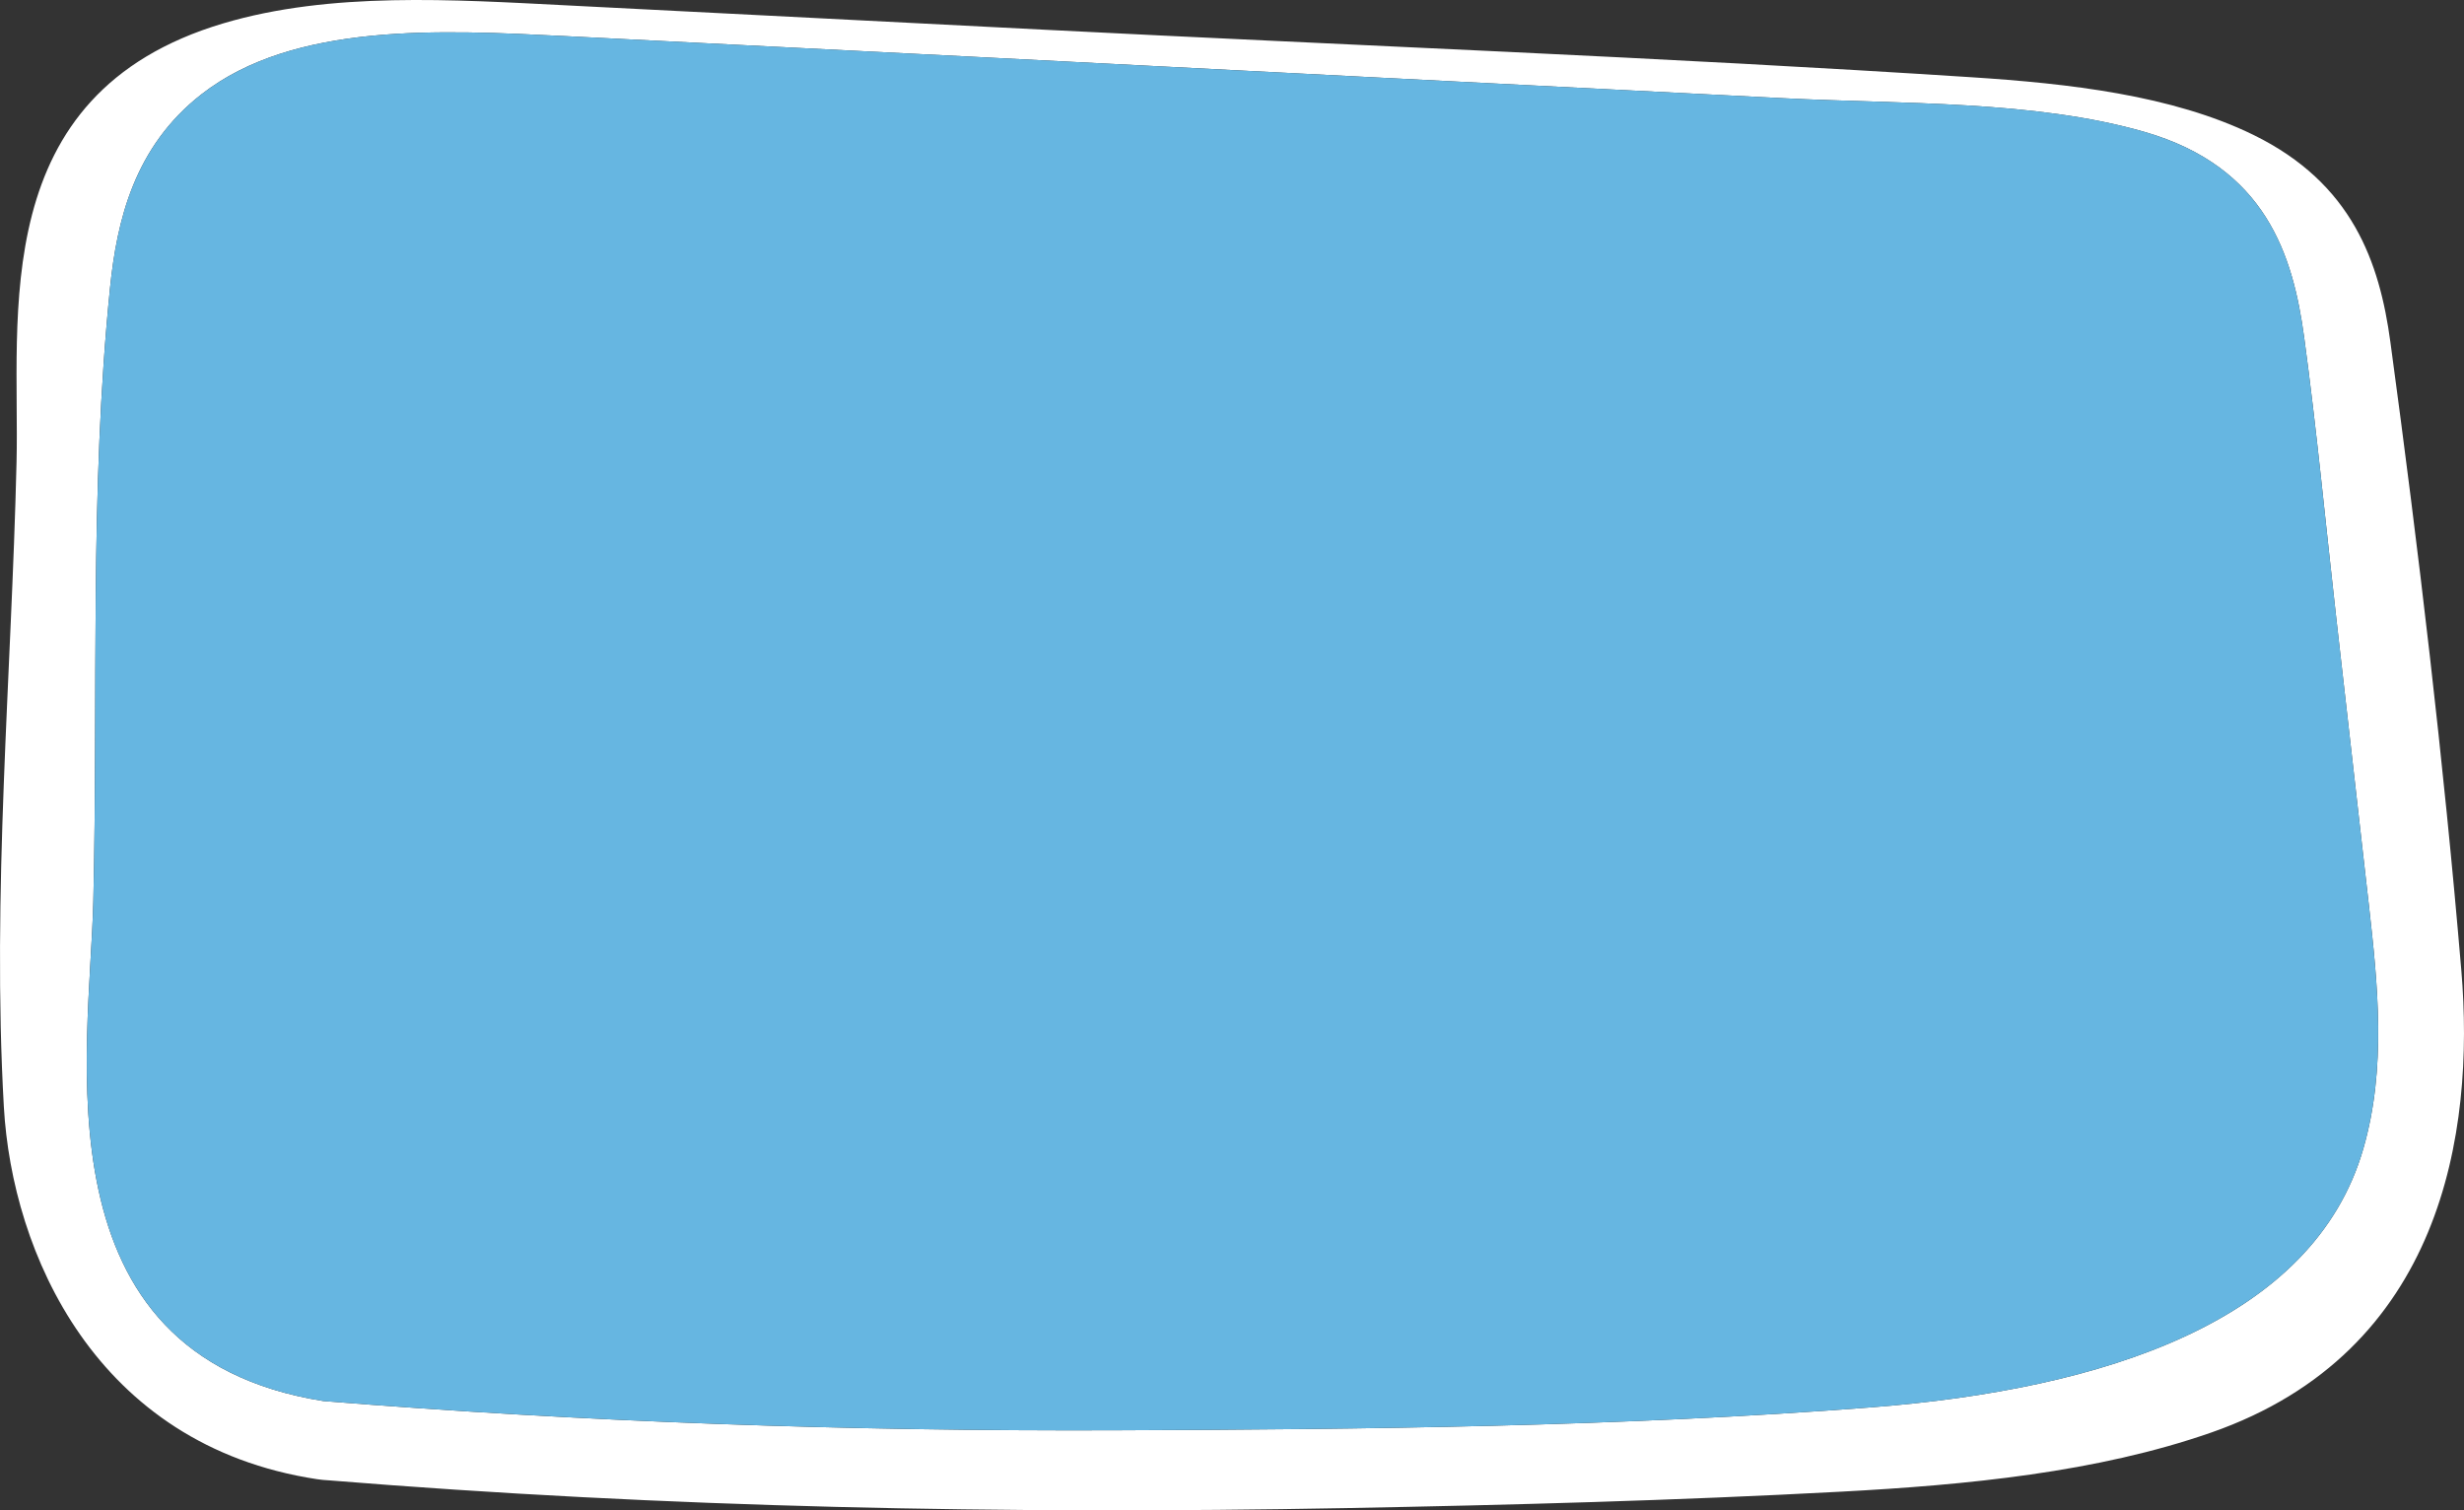 <svg xmlns="http://www.w3.org/2000/svg" width="508.402" height="311.627" viewBox="0 0 508.402 311.627"><rect x="0" y="0" width="508.402" height="311.627" fill="#333333" stroke="none"/><defs><style>            .cls-1{fill:#fff}.cls-2{fill:#66b6e1}.cls-3{fill:none}        </style></defs><g id="Bubble_2" data-name="Bubble 2" transform="translate(-261.638 -211.31)"><path id="Path_34843" d="M717.884 506.878c47.681-16.624 54.43-61.858 51.606-95.336-3.644-43.21-8.8-86.582-14.64-129.669-2.228-16.439-7.835-32.726-28.229-42.716-16.8-8.227-38.21-10.617-58.237-11.915-63.595-4.123-127.524-6.55-191.23-9.8l-98.709-5.032c-23.267-1.177-48.606-2.858-70.714 3.714-49.078 14.588-41.967 60.469-42.681 90.561-1.048 44.162-5.109 88.888-2.616 133.013 1.692 29.935 18.83 69.835 64.585 76.8.861.131 1.643.2 2.4.238h.019c69.574 5.663 139.589 7.044 209.623 5.735 34.124-.638 68.355-1.563 102.4-3.391 25.966-1.38 52.847-3.98 76.423-12.202zm-70.113-5.2c-51.595 4-104.424 4.543-156.274 4.737-54.536.2-108.993-1.687-163.143-6.036-59.665-9.477-48.2-72.151-47.461-103.082 1-42.028-.814-84.616 3.445-126.556 1.416-13.949 4.995-29.168 18.882-39.989 19.083-14.869 49.312-13.284 75.206-11.983q83.76 4.208 167.507 8.54l83.753 4.27c24.079 1.228 51.768.4 74.408 6.935 25.062 7.23 30.672 25.474 32.971 42.432 2.606 19.222 4.42 38.513 6.606 57.762l6.718 59.146c1.88 16.694 3.662 33.8-1.1 50.379-10.253 35.713-53.545 49.726-101.518 53.445z" class="cls-1" data-name="Path 34843"></path><path id="Path_34844" d="M647.771 501.678c-51.595 4-104.424 4.543-156.274 4.737-54.536.2-108.993-1.687-163.143-6.036-59.665-9.477-48.2-72.151-47.461-103.082 1-42.028-.814-84.616 3.445-126.556 1.416-13.949 4.995-29.168 18.882-39.989 19.083-14.869 49.312-13.284 75.206-11.983q83.76 4.208 167.507 8.54l83.753 4.27c24.079 1.228 51.768.4 74.408 6.935 25.062 7.23 30.672 25.474 32.971 42.432 2.606 19.222 4.42 38.513 6.606 57.762l6.718 59.146c1.88 16.694 3.662 33.8-1.1 50.379-10.253 35.713-53.545 49.726-101.518 53.445z" class="cls-2" data-name="Path 34844"></path><path id="Path_34845" d="M647.771 509.641c-51.595 4.11-104.424 4.668-156.274 4.868-54.536.21-108.993-1.734-163.143-6.2-59.665-9.737-48.2-74.13-47.461-105.909 1-43.18-.814-86.936 3.445-130.027 1.416-14.332 4.995-29.968 18.882-41.086 19.083-15.276 49.312-13.648 75.206-12.311q83.76 4.323 167.507 8.774l83.753 4.387c24.079 1.262 51.768.415 74.408 7.125 25.062 7.429 30.672 26.173 32.971 43.6 2.606 19.75 4.42 39.57 6.606 59.347l6.718 60.768c1.88 17.152 3.662 34.731-1.1 51.761-10.253 36.685-53.545 51.083-101.518 54.903z" class="cls-3" data-name="Path 34845"></path></g></svg>